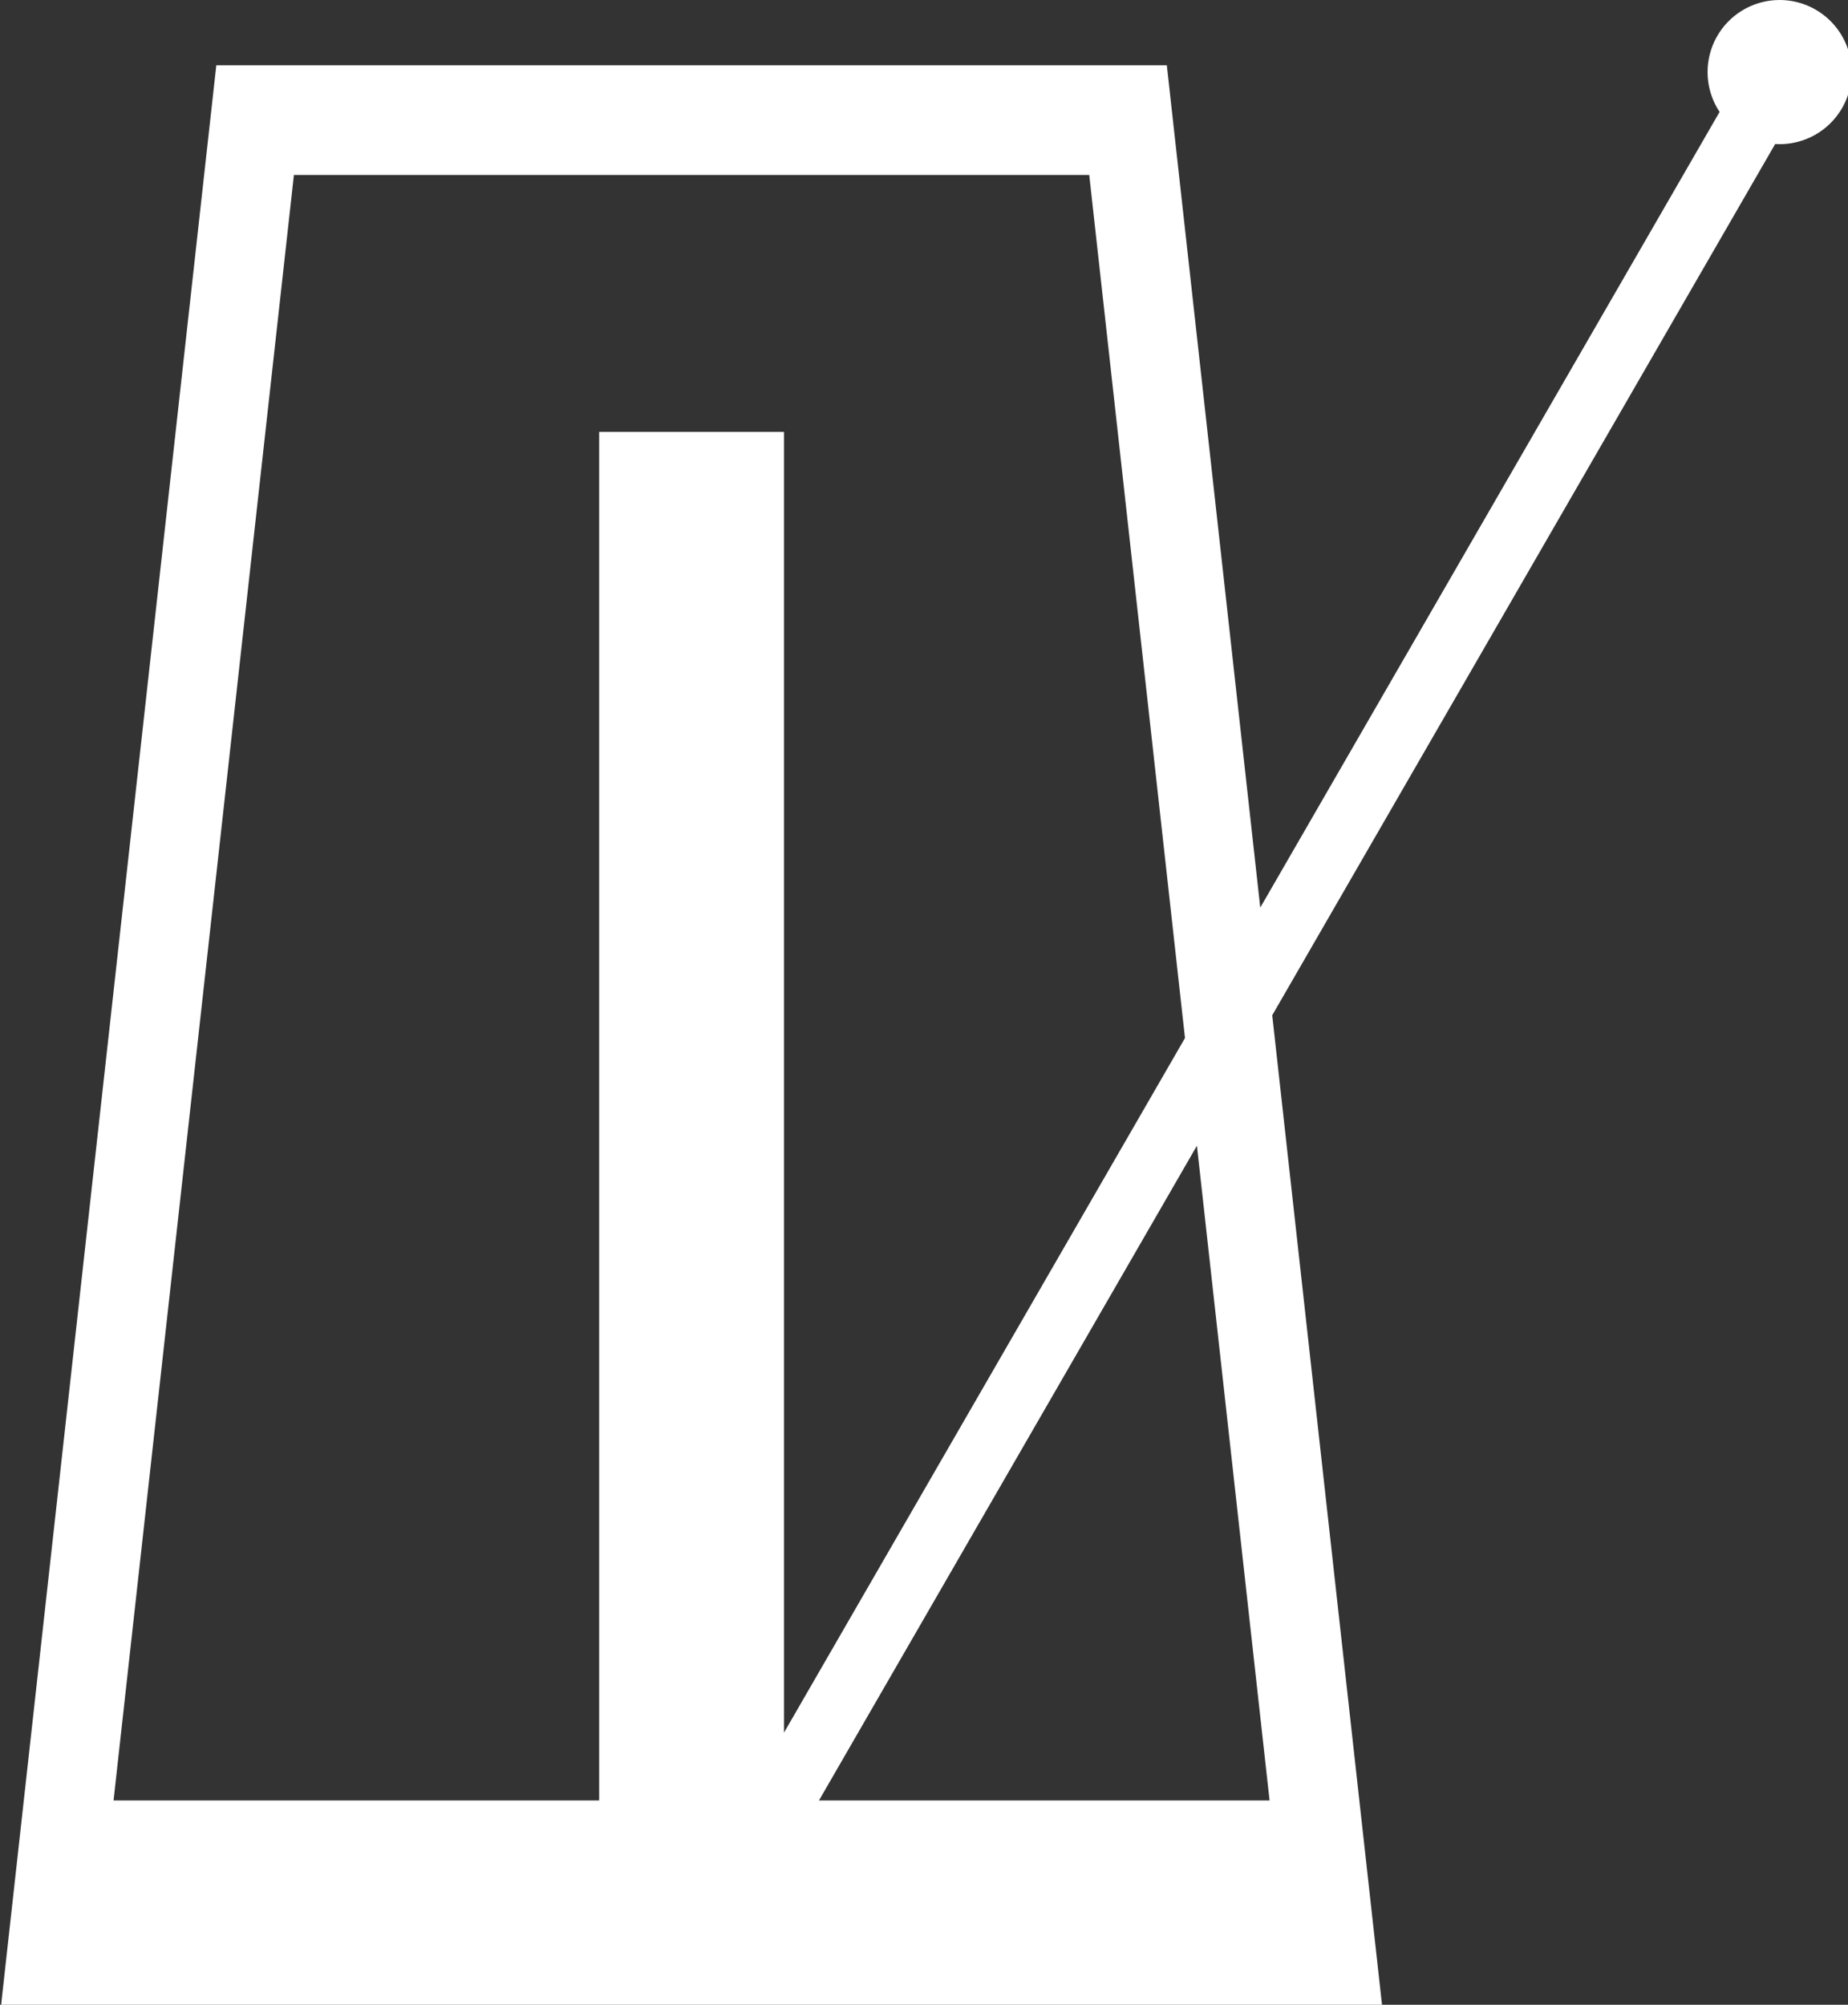 <?xml version="1.0" encoding="UTF-8" standalone="no"?>
<svg
   xmlns:dc="http://purl.org/dc/elements/1.1/"
   xmlns:cc="http://creativecommons.org/ns#"
   xmlns:rdf="http://www.w3.org/1999/02/22-rdf-syntax-ns#"
   xmlns:svg="http://www.w3.org/2000/svg"
   xmlns="http://www.w3.org/2000/svg"
   xmlns:sodipodi="http://sodipodi.sourceforge.net/DTD/sodipodi-0.dtd"
   xmlns:inkscape="http://www.inkscape.org/namespaces/inkscape"
   width="55.828mm"
   height="60.555mm"
   viewBox="0 0 55.828 60.555"
   version="1.1"
   id="svg8"
   inkscape:version="1.0.1 (3bc2e813f5, 2020-09-07)">
  <rect x="0" y="0" width="55.828" height="60.555" fill="#333333" stroke="none"/>
  <defs
     id="defs2" />
  <sodipodi:namedview
     id="base"
     pagecolor="#c8cac6"
     bordercolor="#666666"
     borderopacity="1.0"
     inkscape:pageopacity="0"
     inkscape:pageshadow="2"
     inkscape:zoom="0.49497475"
     inkscape:cx="253.92042"
     inkscape:cy="33.59549"
     inkscape:document-units="mm"
     inkscape:current-layer="layer1"
     inkscape:document-rotation="0"
     showgrid="false"
     inkscape:pagecheckerboard="true"
     inkscape:window-width="1920"
     inkscape:window-height="1057"
     inkscape:window-x="1072"
     inkscape:window-y="394"
     inkscape:window-maximized="1"
     fit-margin-top="0"
     fit-margin-left="0"
     fit-margin-right="0"
     fit-margin-bottom="0" />
  <g
     inkscape:label="Layer 1"
     inkscape:groupmode="layer"
     id="layer1"
     transform="translate(-61.635,-69.257)">
    <circle
       style="fill:#ffffff;stroke-width:1.5;stroke-opacity:0.55"
       id="circle862"
       r="30"
       cy="99.116"
       cx="269.83" />
    <circle
       style="fill:#bababa;fill-opacity:1;stroke-width:1.5;stroke-opacity:0.55"
       id="circle864"
       cx="269.83"
       cy="99.116"
       r="25.797" />
    <rect
       style="fill:#bababa;fill-opacity:1;stroke-width:1.5;stroke-opacity:0.55"
       id="rect866"
       width="30"
       height="30"
       x="239.83"
       y="69.116" />
    <path
       id="rect901"
       style="fill:#ffffff;fill-opacity:1;stroke-width:5.669;stroke-opacity:0.55"
       d="m 258.469,1.486 a 8.214,8.214 0 0 0 -7.078,4.107 8.214,8.214 0 0 0 0.27,8.646 L 199.297,104.934 188.645,8.928 H 80.285 L 55.715,230.355 H 213.215 L 200.66,117.207 257.996,17.898 a 8.214,8.214 0 0 0 7.623,-4.09 8.214,8.214 0 0 0 -3.008,-11.221 8.214,8.214 0 0 0 -4.143,-1.102 z M 89.131,21.428 H 179.799 L 190.715,119.801 145,198.98 V 50.715 H 123.93 V 206.703 H 68.572 Z m 102.945,110.646 8.281,74.629 h -51.367 z"
       transform="matrix(0.265,0,0,0.265,46.894,68.864)" />
  </g>
</svg>
